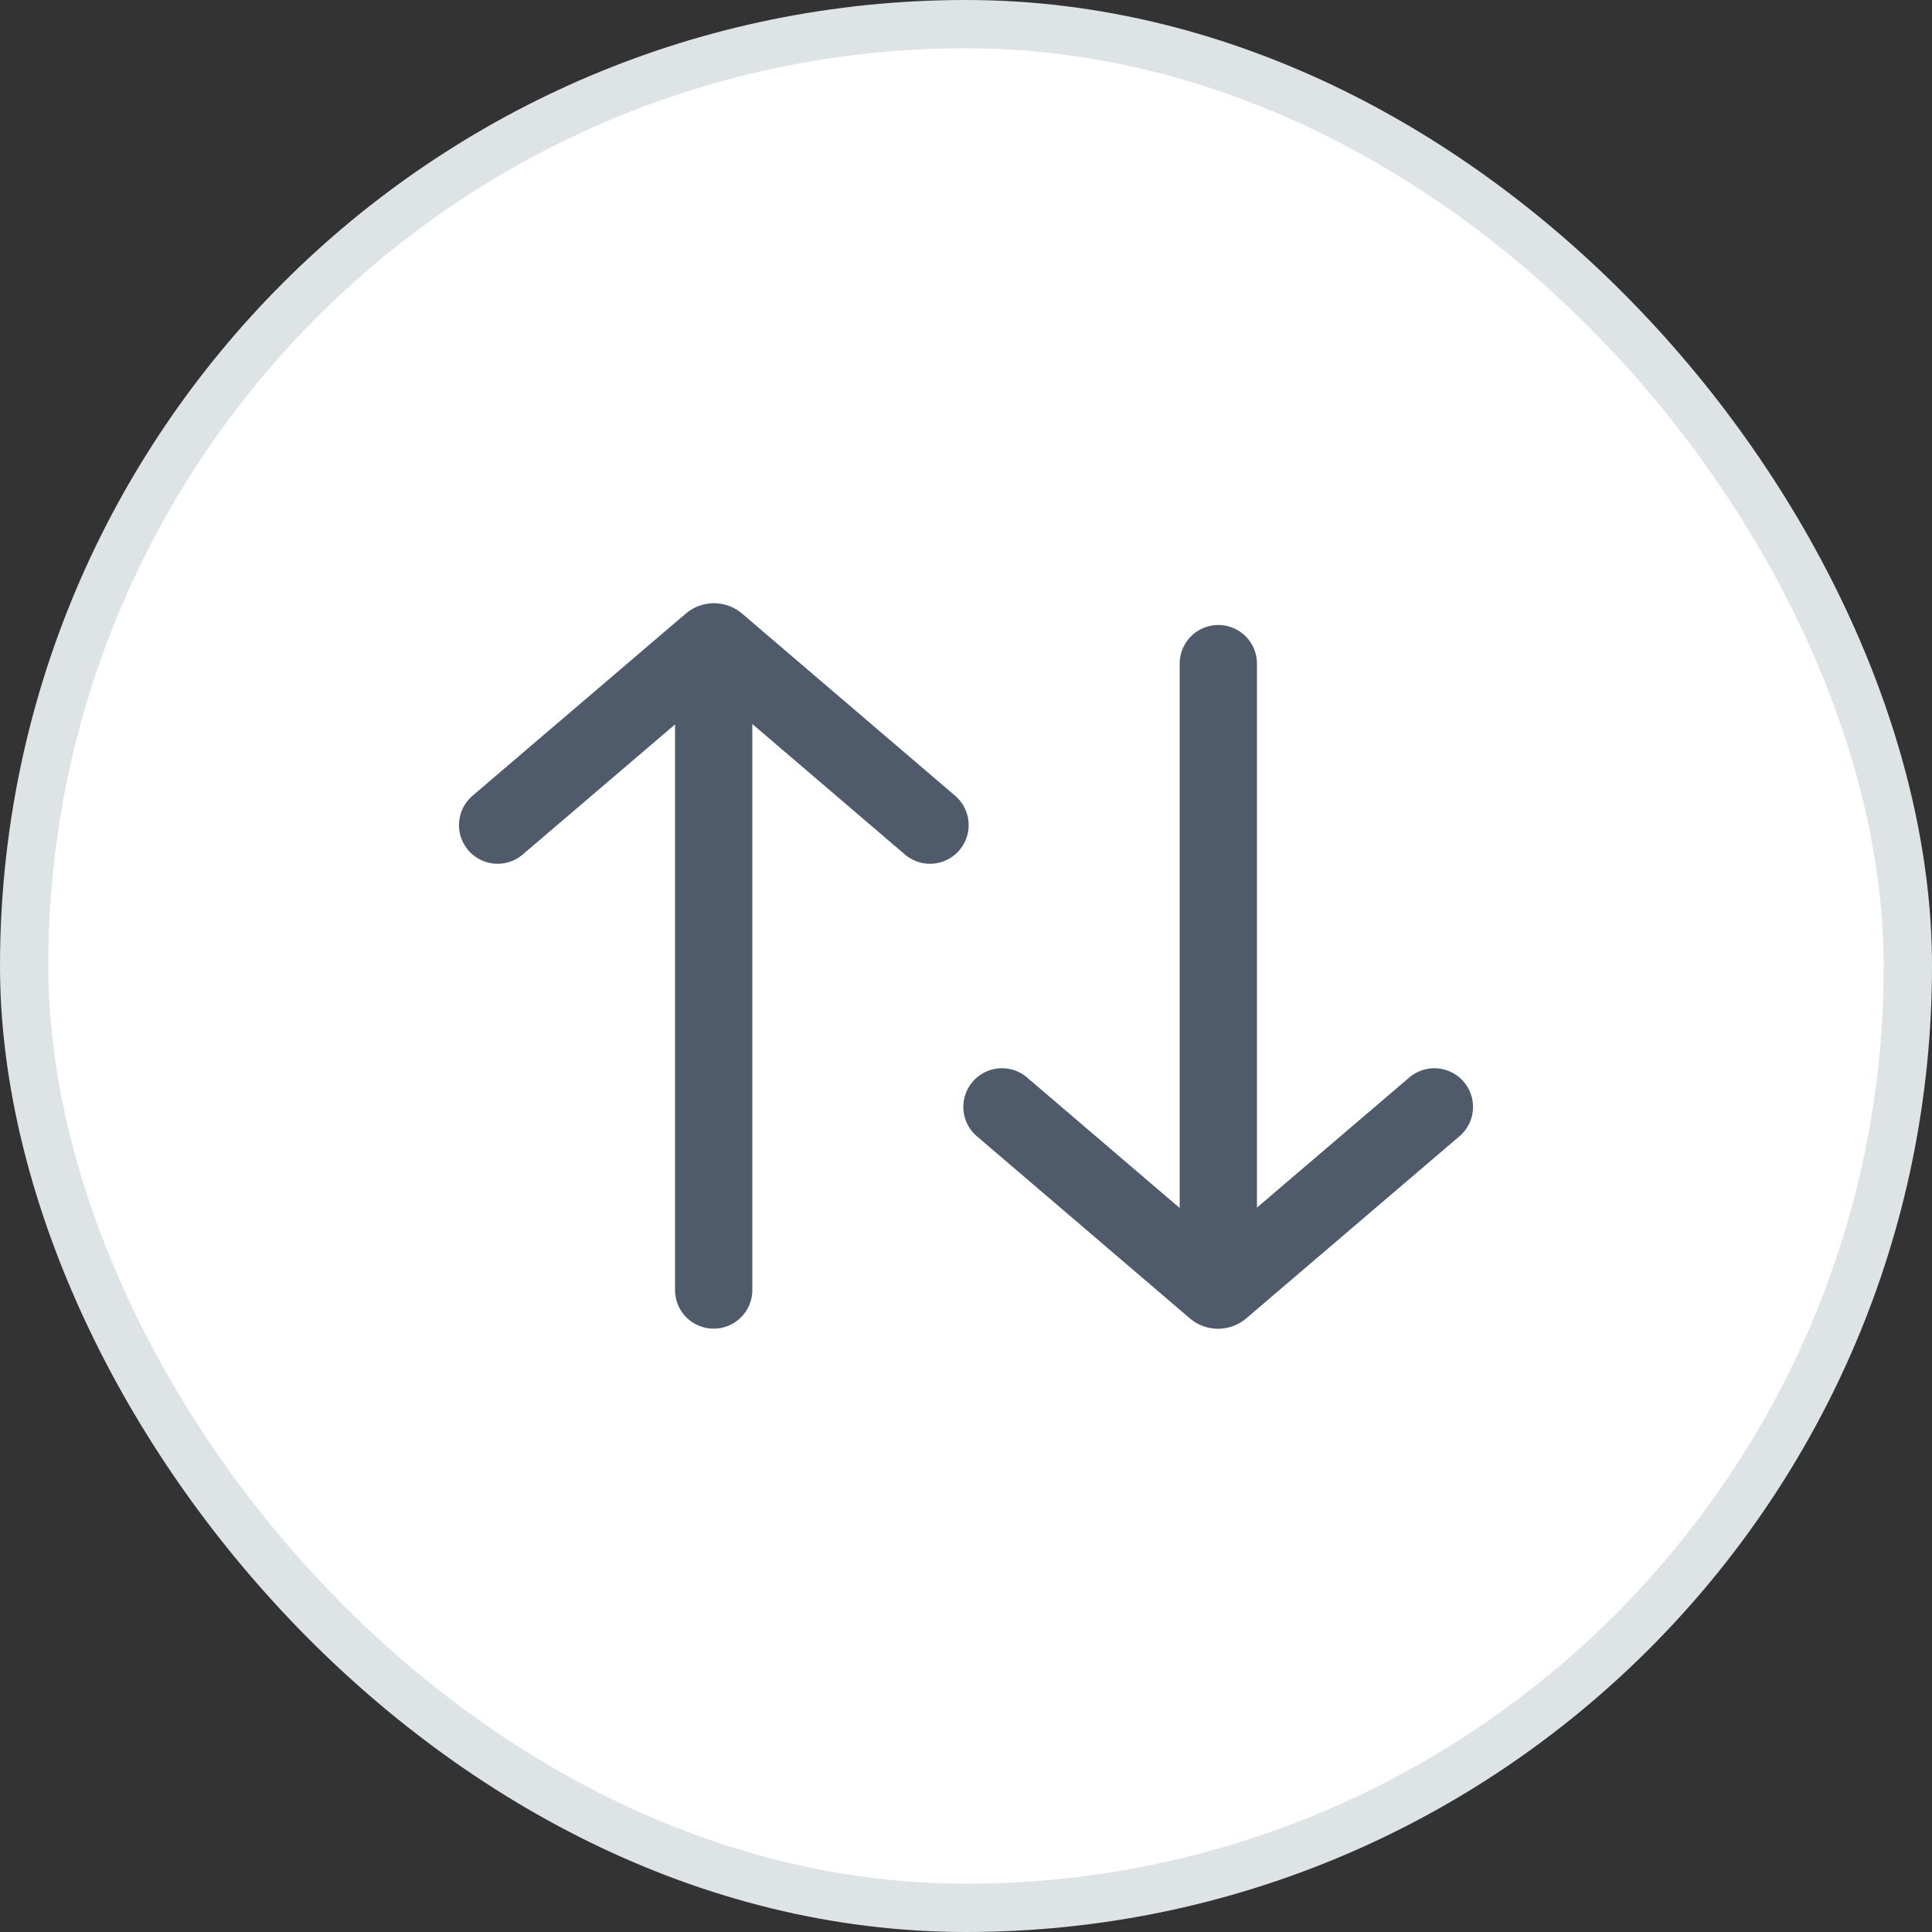 <svg width="40" height="40" xmlns="http://www.w3.org/2000/svg"><rect width="100%" height="100%" fill="#333333" stroke="none"/><g fill="none" fill-rule="evenodd"><rect stroke="#DEE3E6" fill="#FFF" x=".5" y=".5" width="39" height="39" rx="19.5"/><g stroke="#4F5B6A" stroke-linecap="round" stroke-width="1.6"><path d="M25.224 13.74v12.968M29.697 22.917l-4.412 3.768a.1.1 0 0 1-.133 0l-4.407-3.768"/><g><path d="M14.776 26.708V13.741M19.255 17.083l-4.407-3.768a.1.1 0 0 0-.133 0l-4.412 3.768"/></g></g></g></svg>